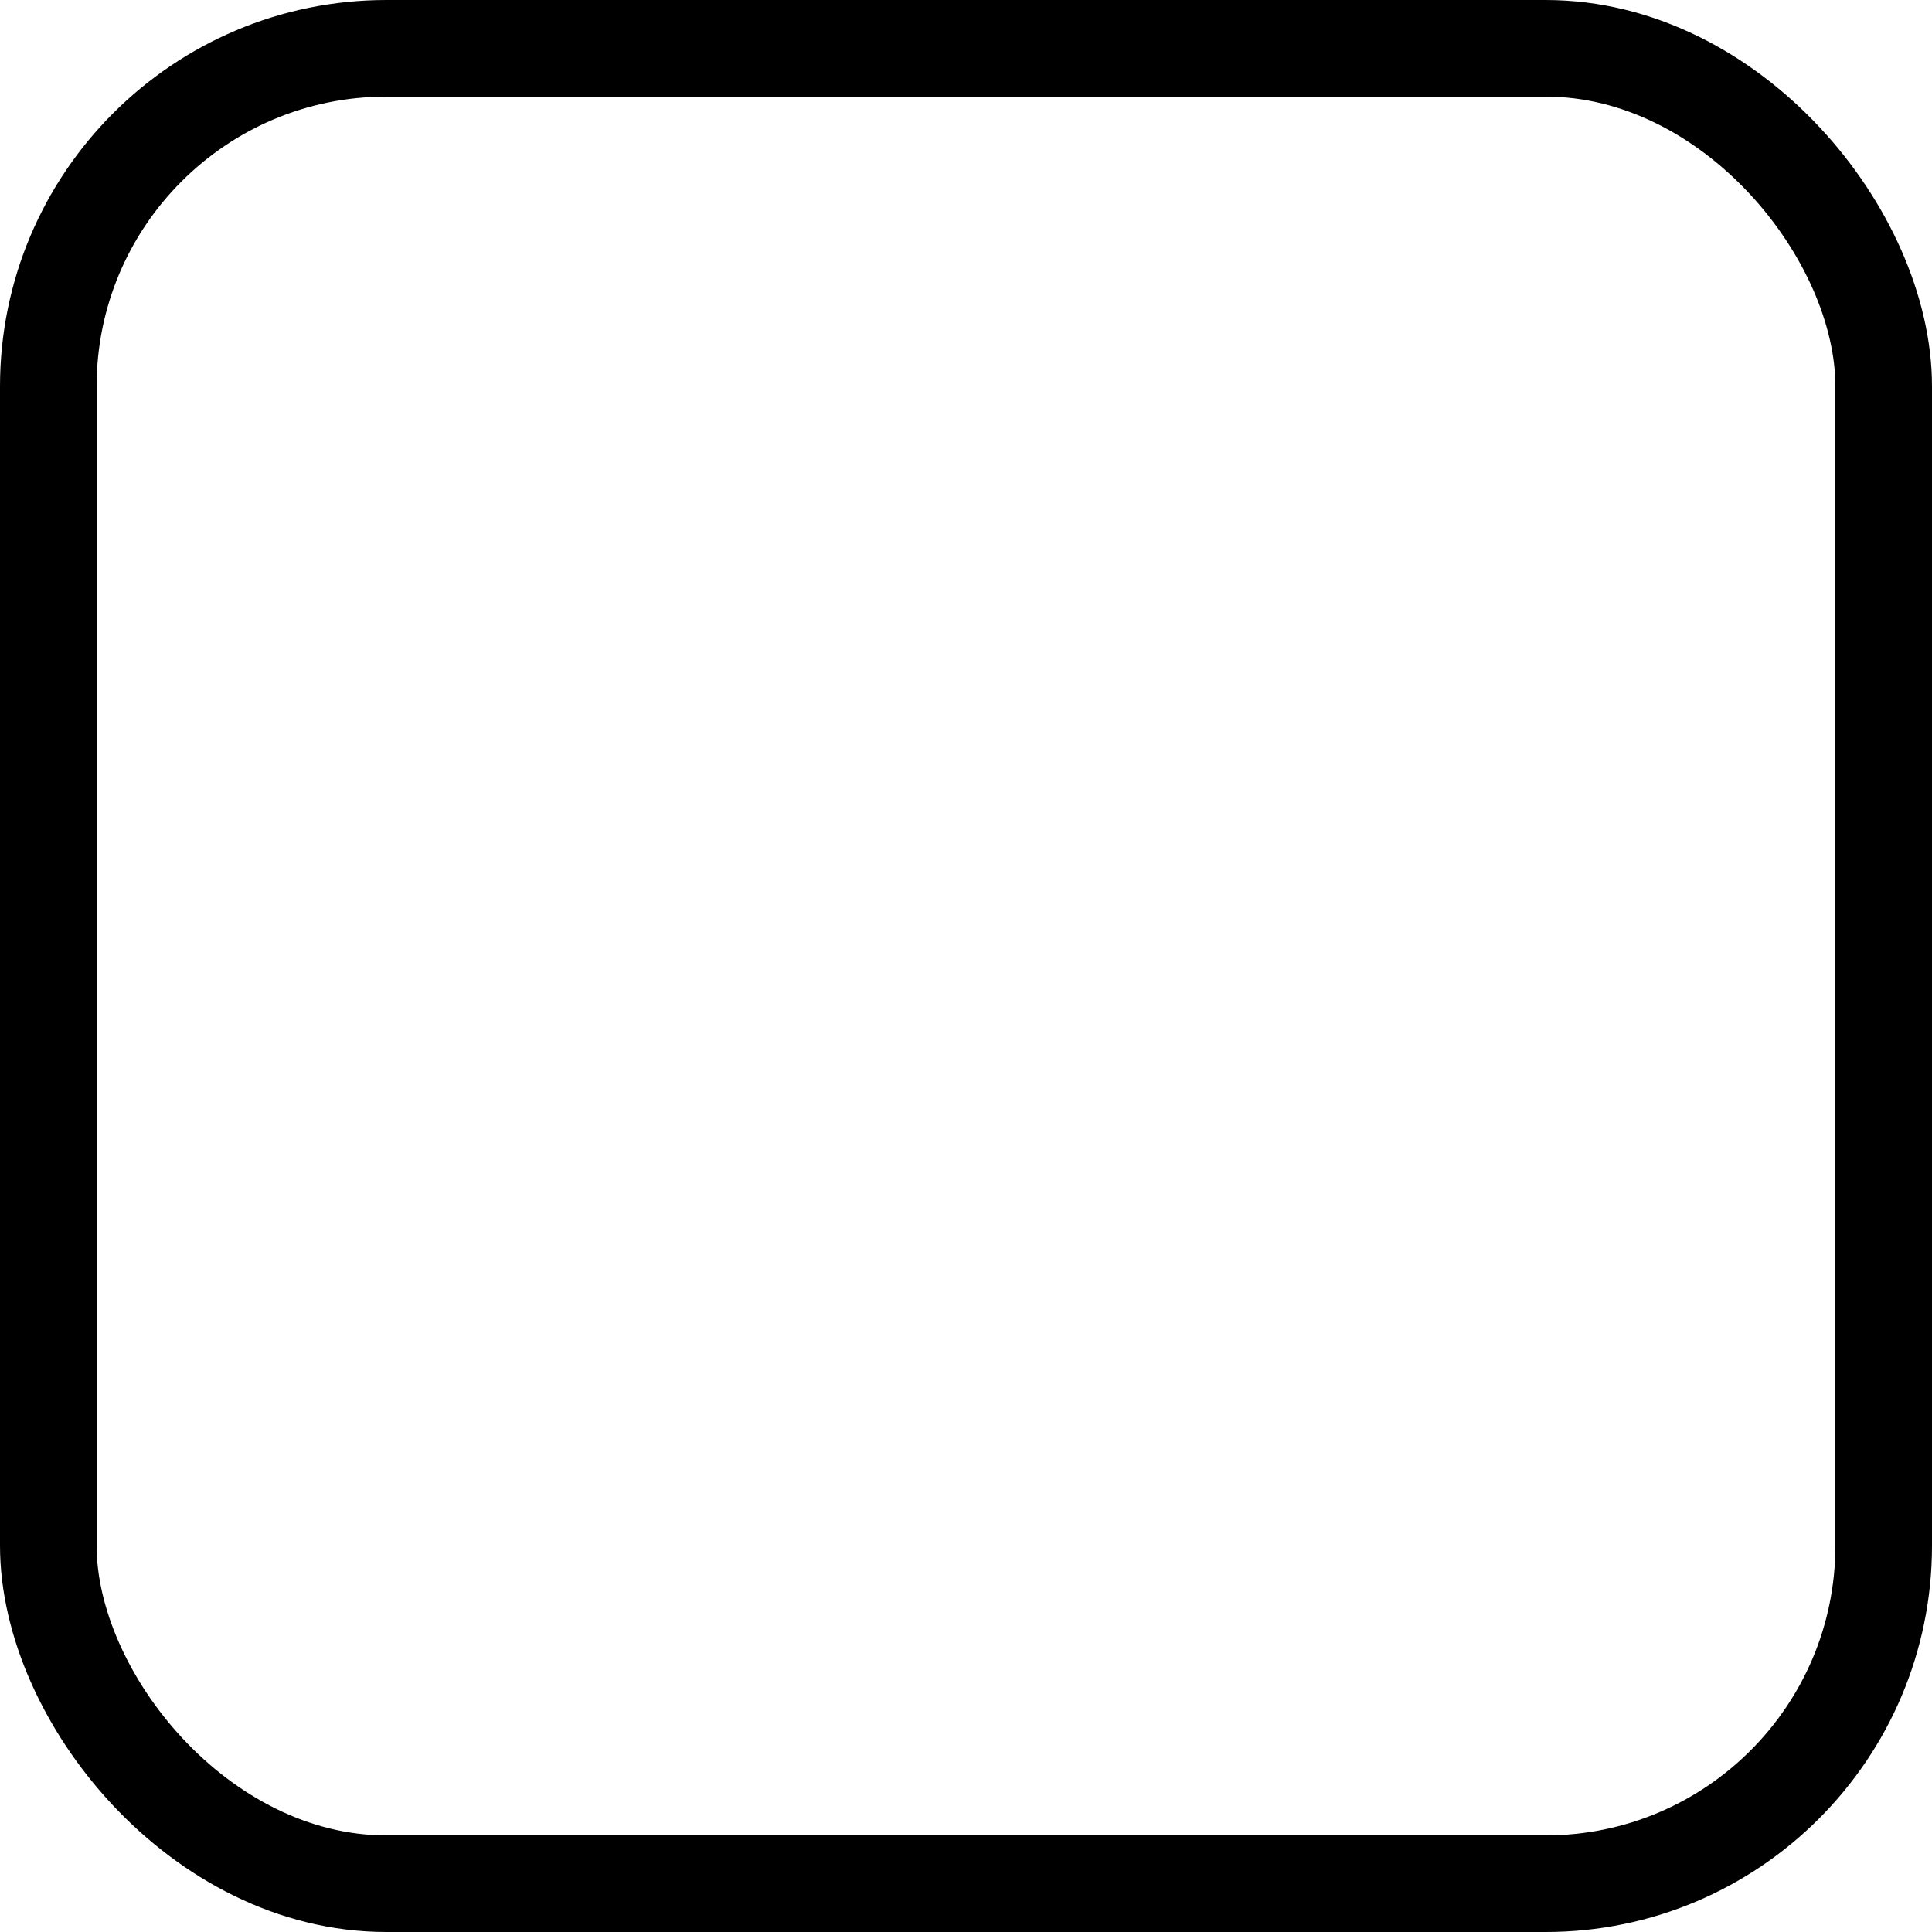 <svg xmlns="http://www.w3.org/2000/svg" width="20" height="20"><g id="Group_131" data-name="Group 131" transform="translate(-987 -760)"><g id="Rectangle_661" fill="none" stroke="#000" stroke-width="1" data-name="Rectangle 661" transform="translate(987 760)"><rect width="20" height="20" stroke="none" rx="4"/><rect width="19" height="19" x=".5" y=".5" rx="3.5"/></g></g></svg>